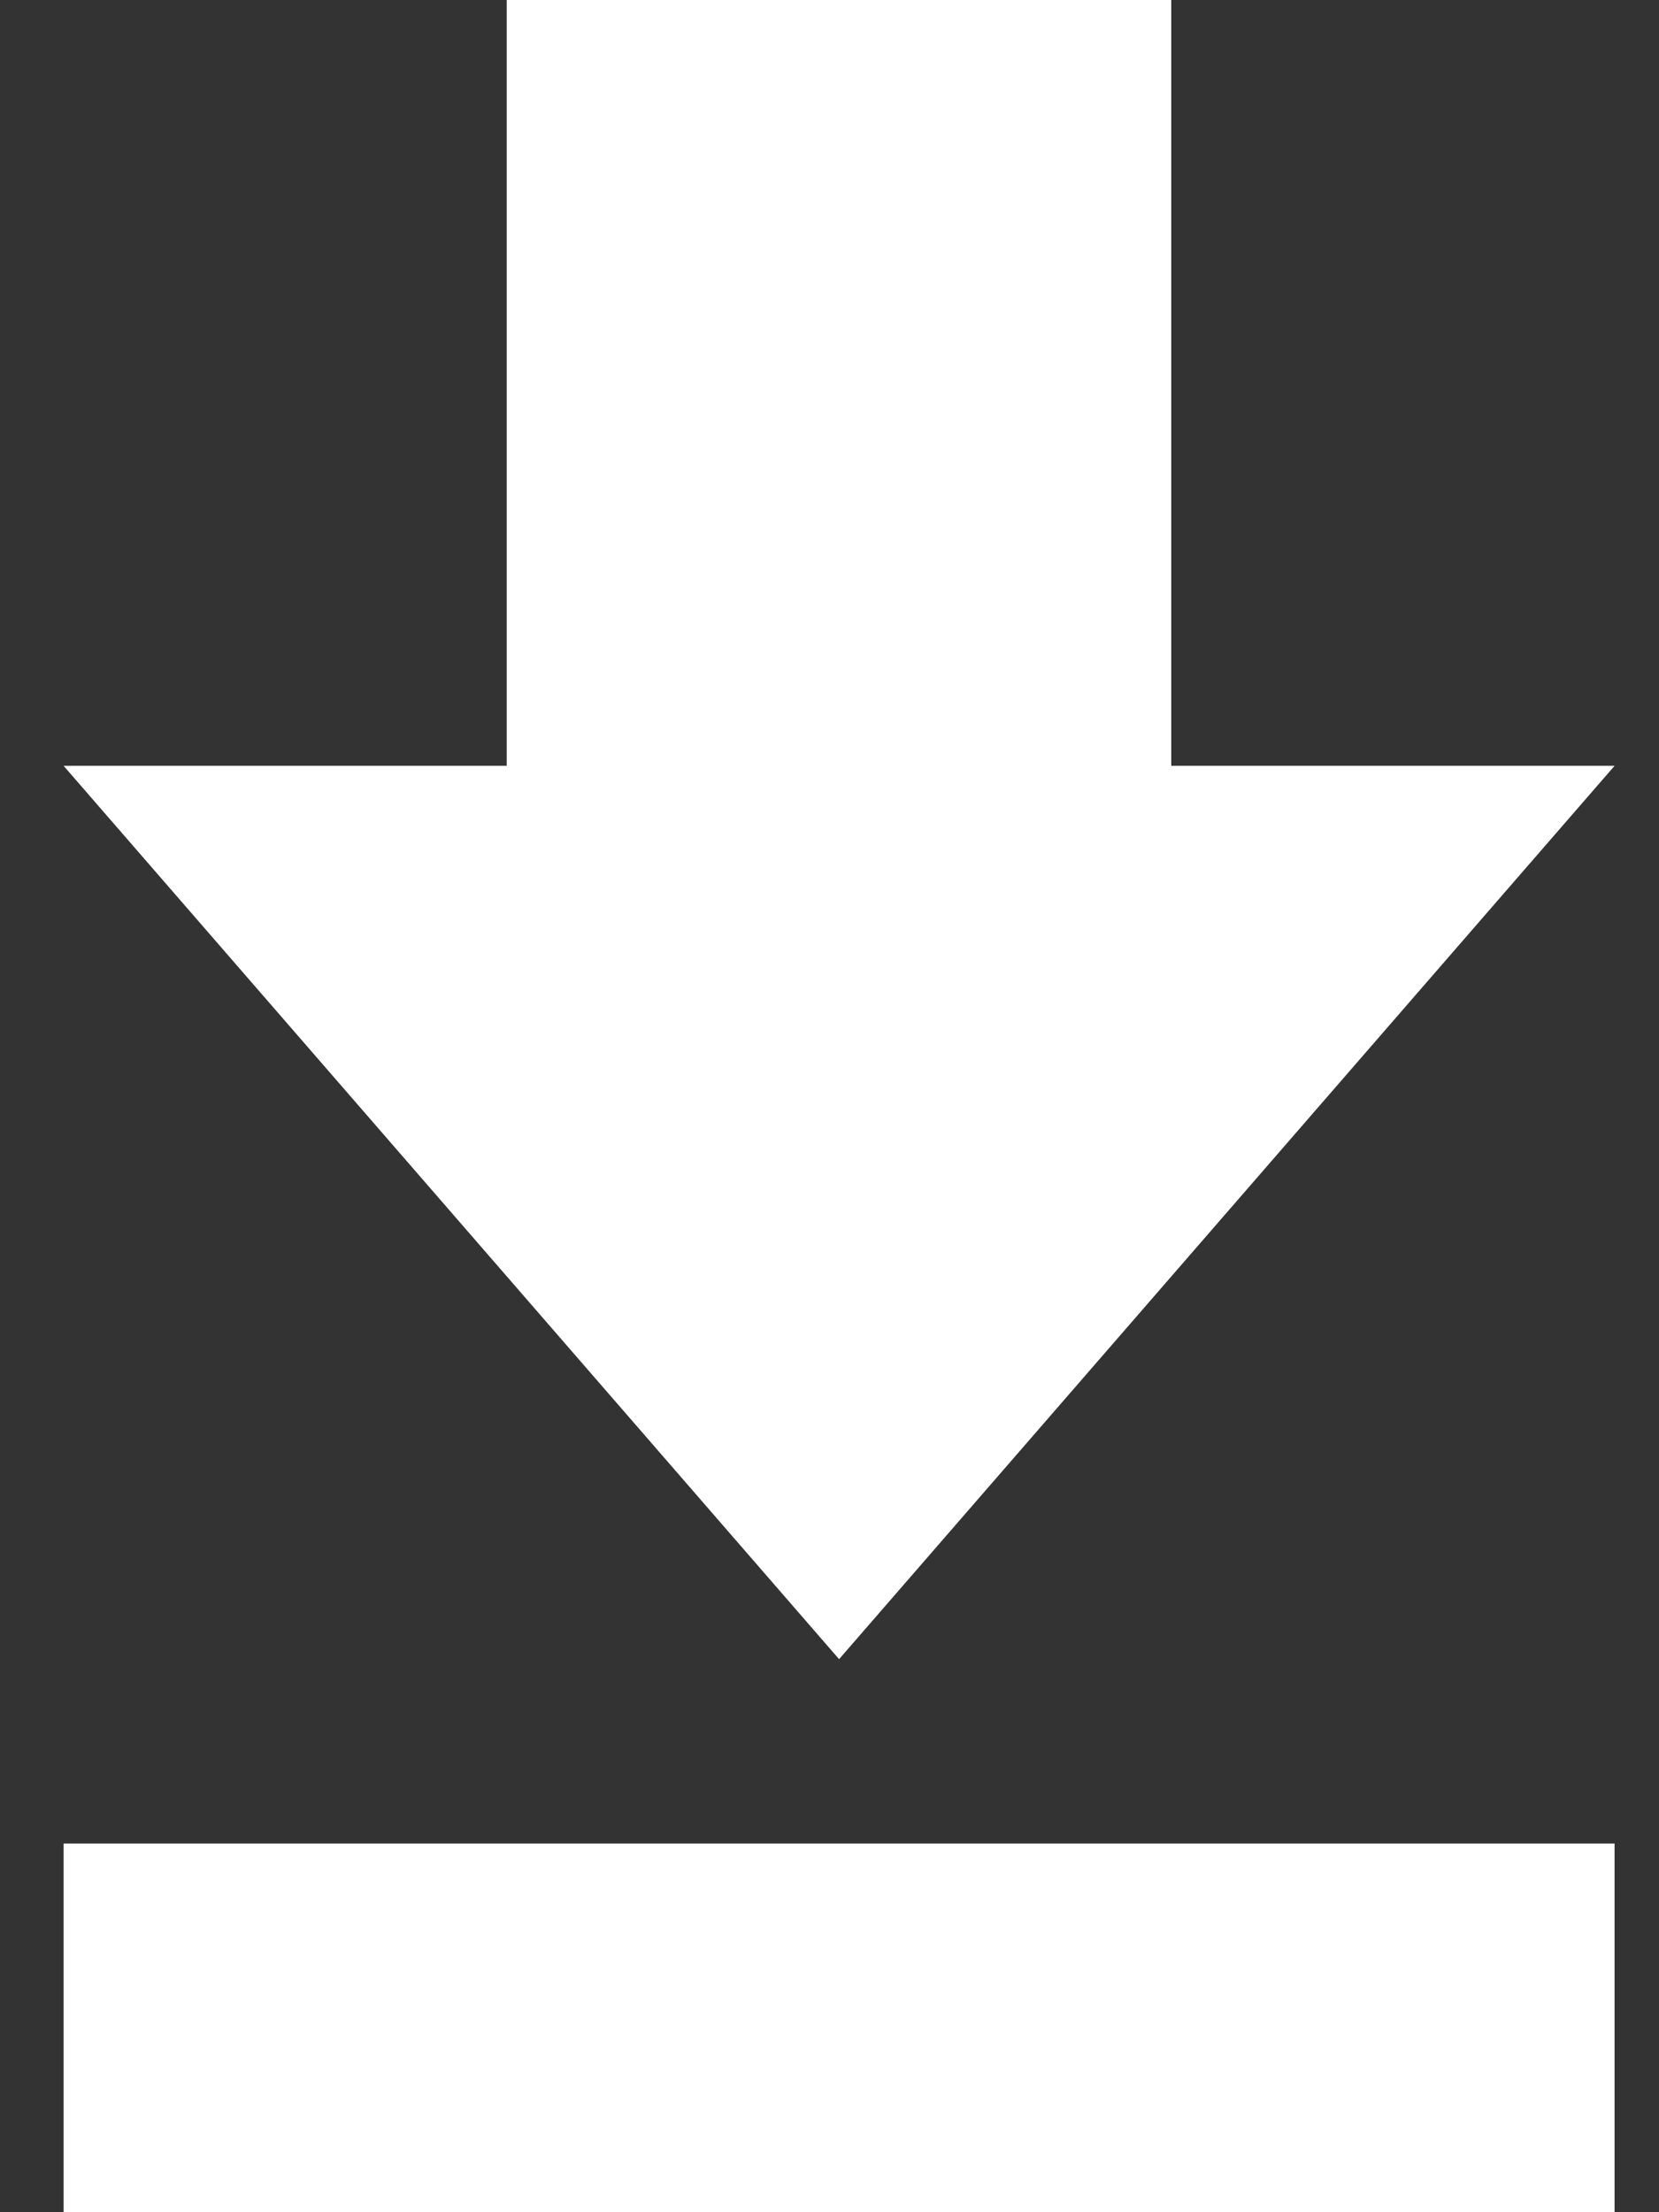 <?xml version="1.0" encoding="UTF-8"?>
<svg width="9px" height="12px" viewBox="0 0 9 12" version="1.1" xmlns="http://www.w3.org/2000/svg" xmlns:xlink="http://www.w3.org/1999/xlink">
    <rect x="0" y="0" width="9" height="12" fill="#333333" stroke="none"/>
    <!-- Generator: Sketch 55.1 (78136) - https://sketchapp.com -->
    <title>Fill 1</title>
    <desc>Created with Sketch.</desc>
    <g id="Page-1" stroke="none" stroke-width="1" fill="none" fill-rule="evenodd">
        <g id="apparel-accessories-copy-2" transform="translate(-146, -586)" fill="#FFFFFF">
            <g id="Group-Copy" transform="translate(58, 572)">
                <path d="M90.749,14 L90.749,18.154 L88.345,18.154 L92.552,23 L96.759,18.154 L94.354,18.154 L94.354,14 L90.749,14 Z M88.345,26 L96.759,26 L96.759,24 L88.345,24 L88.345,26 Z" id="Fill-1"></path>
            </g>
        </g>
    </g>
</svg>